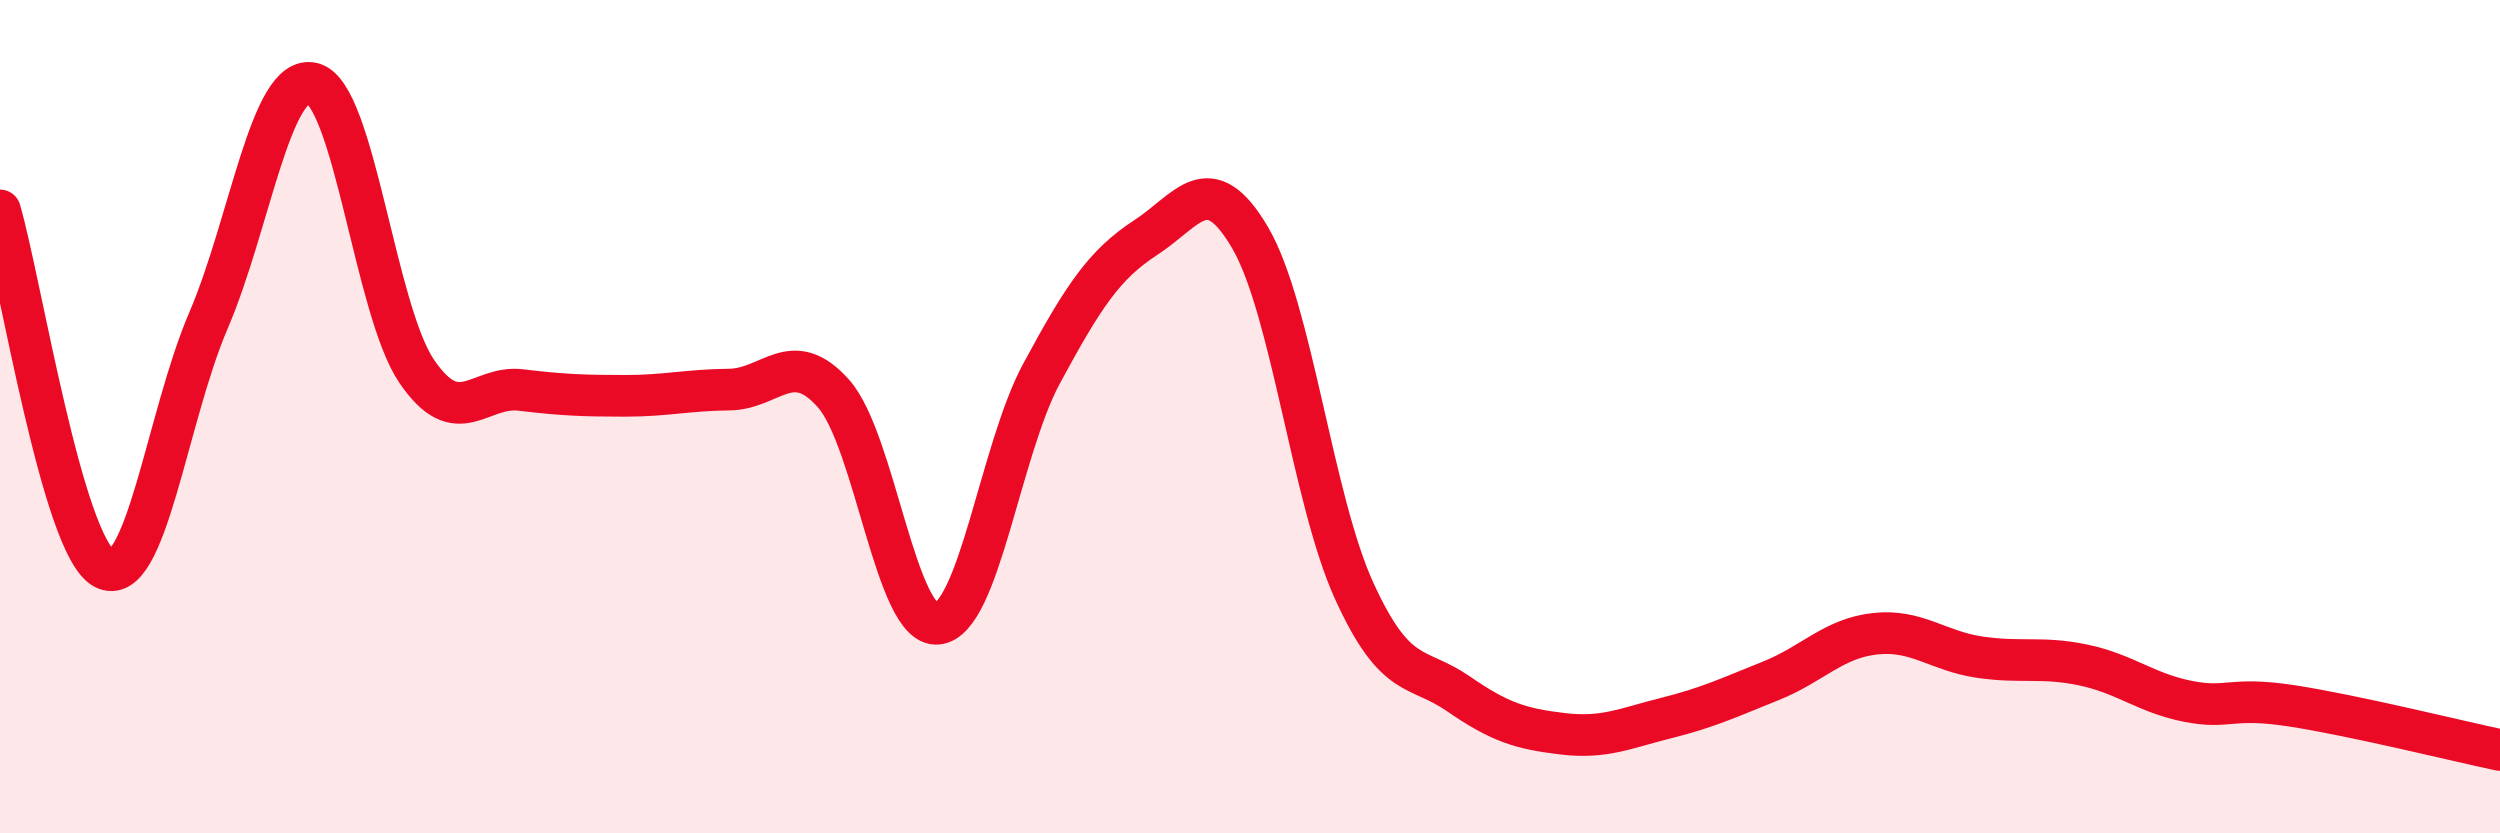 
    <svg width="60" height="20" viewBox="0 0 60 20" xmlns="http://www.w3.org/2000/svg">
      <path
        d="M 0,5.05 C 0.5,6.77 1.5,13.11 2.5,13.64 C 3.5,14.17 4,10.03 5,7.7 C 6,5.37 6.5,1.76 7.5,2 C 8.5,2.24 9,7.44 10,8.91 C 11,10.38 11.5,9.24 12.5,9.36 C 13.5,9.48 14,9.5 15,9.5 C 16,9.5 16.5,9.36 17.5,9.35 C 18.5,9.34 19,8.32 20,9.44 C 21,10.56 21.5,15.07 22.5,14.97 C 23.5,14.87 24,10.81 25,8.96 C 26,7.11 26.5,6.35 27.5,5.7 C 28.5,5.05 29,4 30,5.7 C 31,7.4 31.5,11.99 32.5,14.18 C 33.5,16.37 34,15.96 35,16.65 C 36,17.34 36.5,17.49 37.5,17.61 C 38.5,17.73 39,17.48 40,17.23 C 41,16.98 41.5,16.74 42.5,16.34 C 43.5,15.94 44,15.32 45,15.21 C 46,15.1 46.5,15.62 47.5,15.77 C 48.5,15.92 49,15.75 50,15.96 C 51,16.17 51.5,16.63 52.5,16.83 C 53.5,17.03 53.5,16.71 55,16.94 C 56.5,17.17 59,17.79 60,18L60 20L0 20Z"
        fill="#EB0A25"
        opacity="0.1"
        stroke-linecap="round"
        stroke-linejoin="round"
      />
      <path
        d="M 0,5.05 C 0.5,6.77 1.5,13.11 2.5,13.64 C 3.5,14.17 4,10.03 5,7.7 C 6,5.37 6.5,1.76 7.5,2 C 8.5,2.24 9,7.44 10,8.91 C 11,10.38 11.5,9.24 12.5,9.36 C 13.5,9.48 14,9.5 15,9.5 C 16,9.5 16.5,9.36 17.5,9.35 C 18.5,9.34 19,8.32 20,9.44 C 21,10.56 21.5,15.07 22.5,14.97 C 23.5,14.87 24,10.81 25,8.96 C 26,7.11 26.5,6.35 27.5,5.7 C 28.5,5.05 29,4 30,5.7 C 31,7.4 31.5,11.99 32.5,14.18 C 33.5,16.37 34,15.96 35,16.65 C 36,17.34 36.5,17.49 37.5,17.61 C 38.5,17.73 39,17.48 40,17.23 C 41,16.98 41.5,16.74 42.5,16.34 C 43.5,15.94 44,15.32 45,15.21 C 46,15.1 46.5,15.62 47.5,15.77 C 48.5,15.92 49,15.75 50,15.96 C 51,16.17 51.5,16.63 52.5,16.83 C 53.5,17.03 53.5,16.71 55,16.94 C 56.5,17.17 59,17.79 60,18"
        stroke="#EB0A25"
        stroke-width="1"
        fill="none"
        stroke-linecap="round"
        stroke-linejoin="round"
      />
    </svg>
  